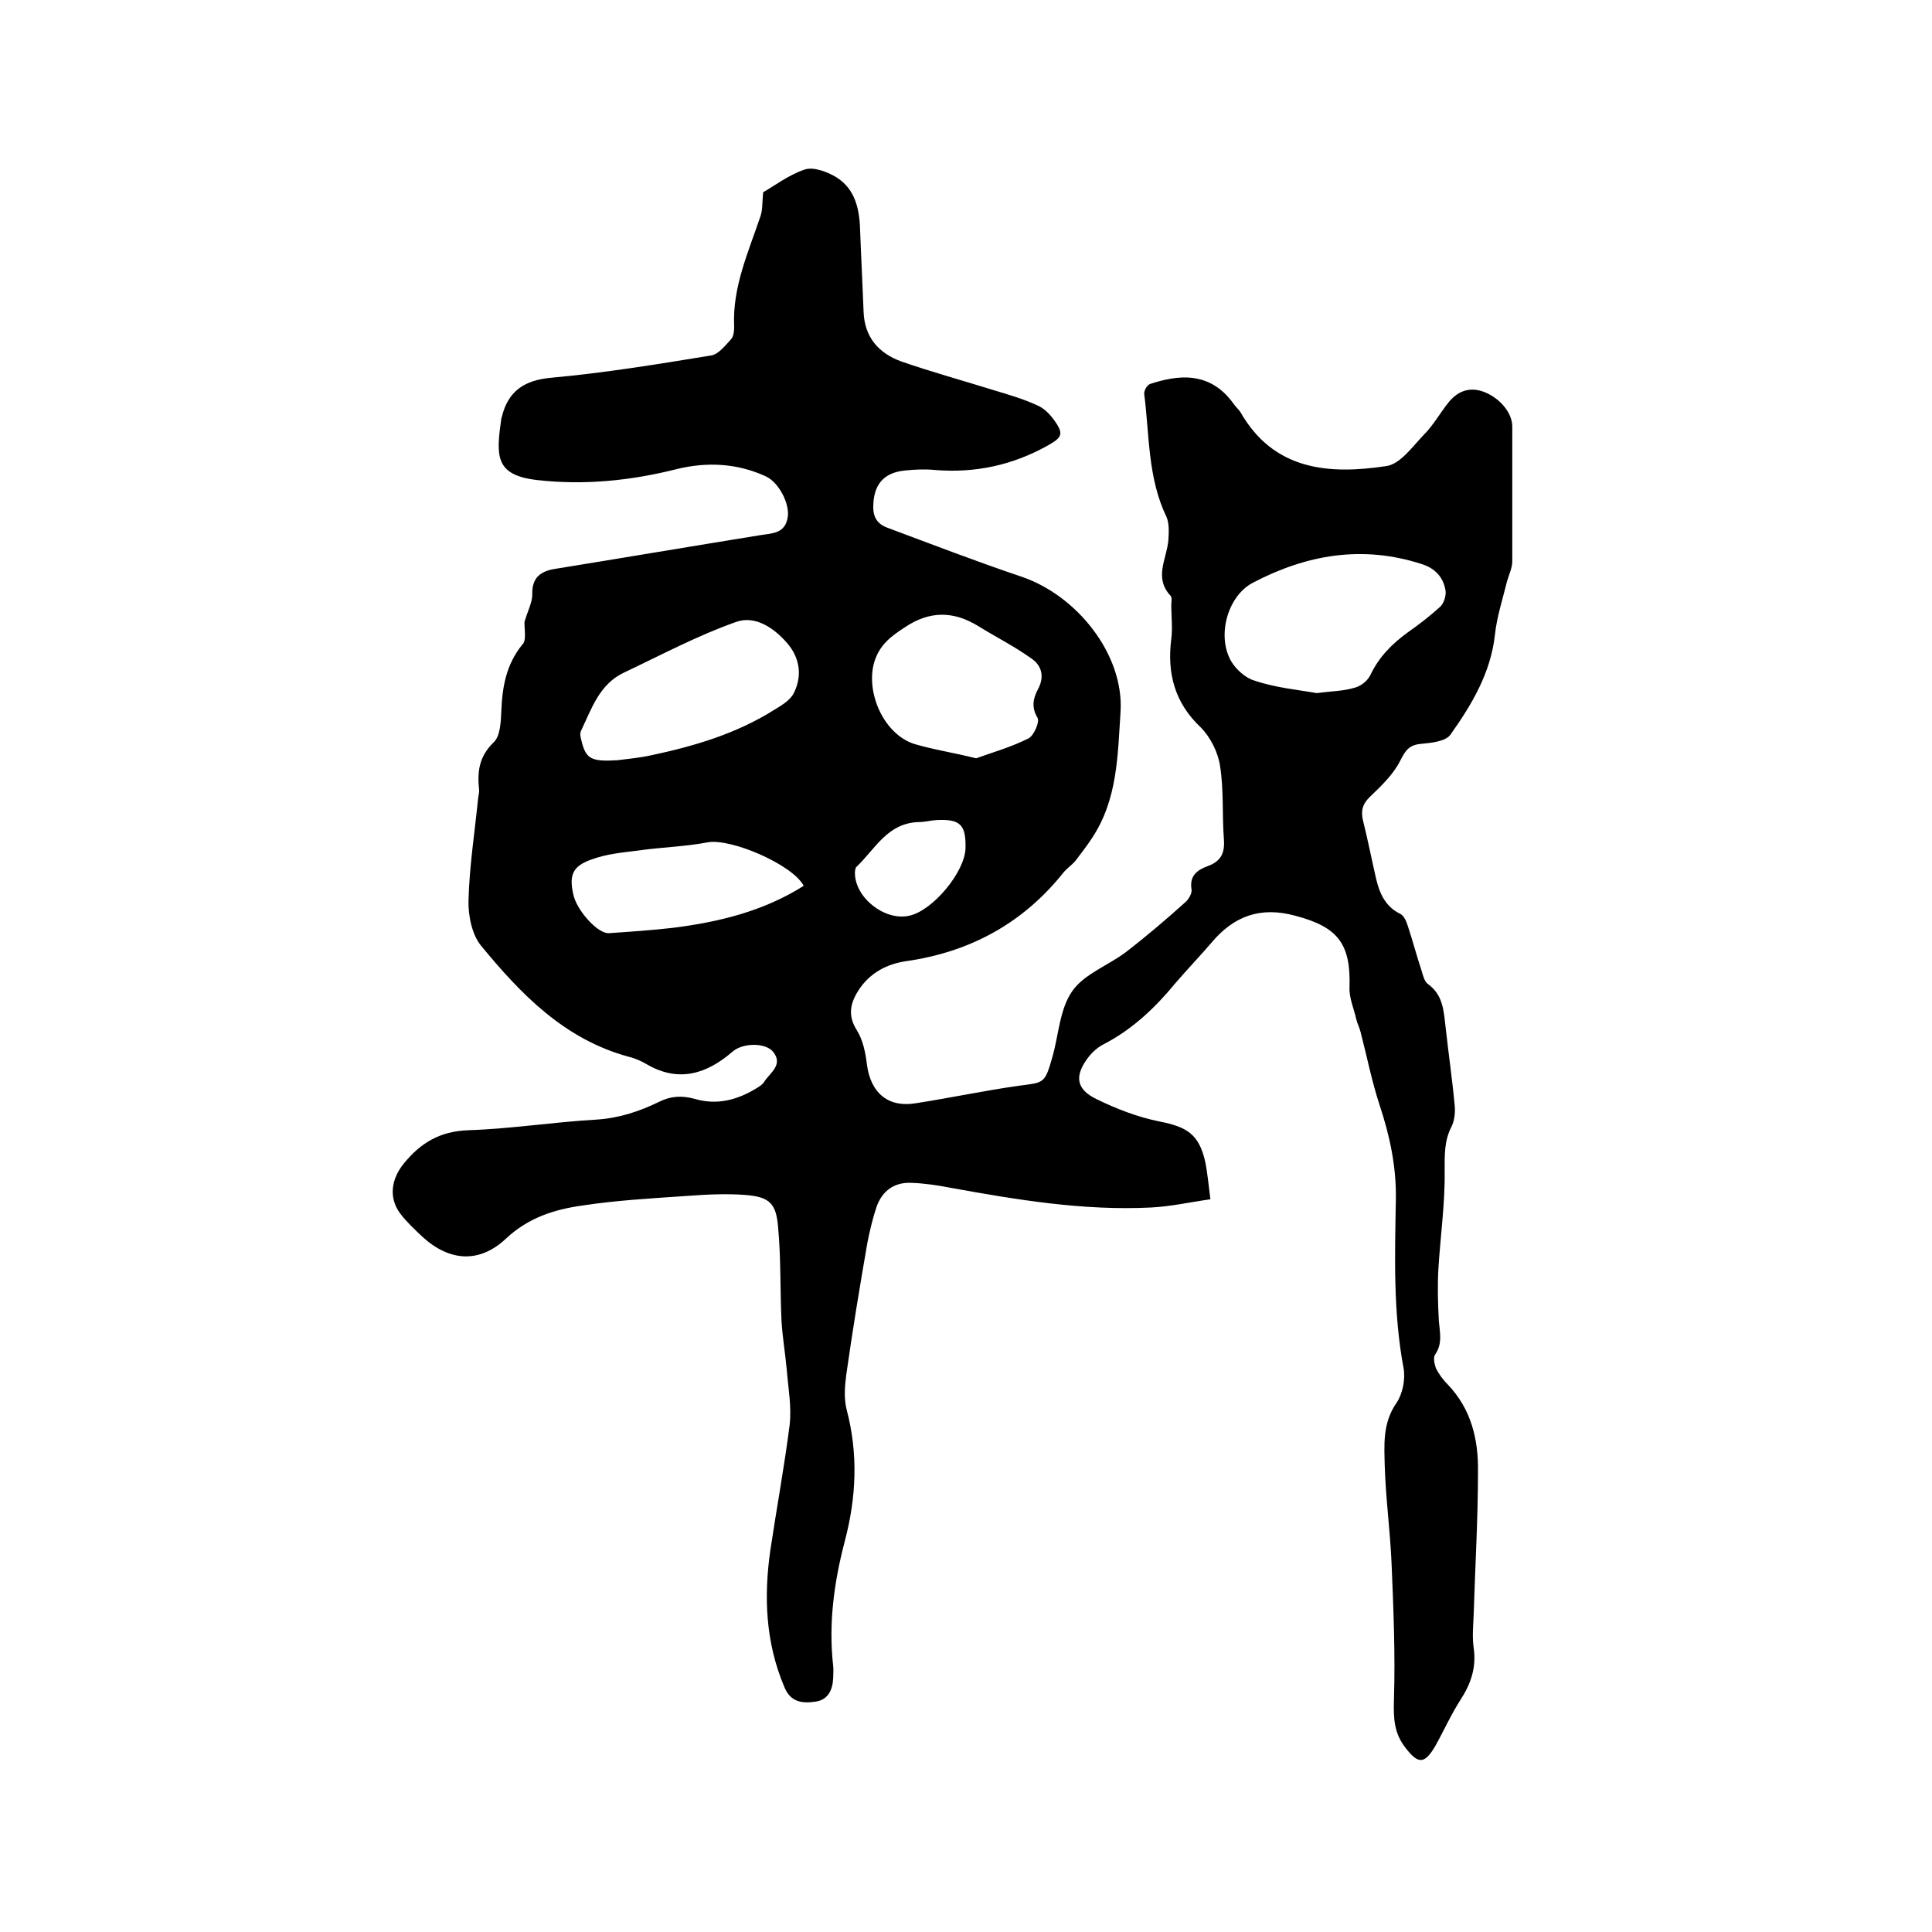 <svg enable-background="new 0 0 400 400" viewBox="0 0 400 400" xmlns="http://www.w3.org/2000/svg"><path d="m108.6 128.7c.7-2.3 1.6-4 1.6-5.6-.1-3.4 1.6-4.8 4.6-5.3 14.2-2.3 28.4-4.7 42.6-7 2.5-.4 5.2-.3 5.7-3.8.4-2.8-1.9-7.2-4.6-8.4-5.9-2.7-12.1-3-18.3-1.5-9.5 2.4-19.1 3.4-28.9 2.3-8.9-1-8.6-5-7.5-12.8 0-.1.1-.2.1-.3 1.3-5.3 4.6-7.6 10.3-8.1 11-1 22-2.8 33-4.6 1.5-.2 2.9-2 4.1-3.3.6-.6.7-1.8.7-2.7-.4-8.2 3-15.5 5.5-23 .4-1.3.3-2.7.5-4.8 2.3-1.3 5.3-3.6 8.6-4.7 1.8-.6 4.5.4 6.4 1.5 4.3 2.6 5 7.1 5.1 11.6.2 5.5.5 11 .7 16.4.2 5.2 3.1 8.5 7.7 10.2 6.3 2.2 12.9 4 19.3 6 3 .9 6.1 1.8 8.9 3.1 1.5.6 2.8 2 3.7 3.3 1.9 2.7 1.4 3.4-1.4 5-7.3 4.1-15.1 5.8-23.5 5.1-2-.2-4-.1-6 .1-4.6.4-6.7 3-6.7 7.6 0 2.5 1.2 3.7 3.3 4.4 9.1 3.4 18.2 6.9 27.4 10 11.5 3.9 21.2 16.1 20.5 27.9-.6 9.1-.6 18.2-5.9 26.2-1.1 1.7-2.3 3.2-3.5 4.8-.7.8-1.6 1.4-2.3 2.2-8.4 10.6-19.4 16.6-32.7 18.5-4.1.6-7.6 2.5-9.9 6.1-1.7 2.7-2.2 5.2-.3 8.2 1.3 2.1 1.8 4.7 2.1 7.2.8 5.8 4.4 8.9 10.2 7.9 7.1-1.1 14.1-2.6 21.2-3.6 5.3-.7 5.4-.4 7-6 1.3-4.6 1.5-9.9 4.1-13.6 2.4-3.5 7.4-5.3 11-8 4.3-3.3 8.4-6.8 12.4-10.4.7-.6 1.4-1.8 1.3-2.6-.5-2.9 1.2-4.1 3.4-4.9 2.7-1 3.5-2.7 3.3-5.5-.4-5.1 0-10.2-.8-15.2-.4-2.8-2-6-4-8-5.4-5.1-7-11.2-6.1-18.3.3-2.3 0-4.7 0-7 0-.6.2-1.5-.1-1.9-3.6-3.8-.8-7.7-.5-11.6.1-1.6.2-3.4-.4-4.8-3.9-8.1-3.5-16.9-4.6-25.4-.1-.7.6-1.9 1.2-2.1 5.5-1.8 12.3-2.9 17.3 4.1.4.6 1 1.1 1.4 1.7 6.9 12.1 18.3 13 30.2 11.2 2.9-.4 5.4-4 7.8-6.5 2-2 3.4-4.6 5.2-6.8 1.9-2.3 4.4-3.2 7.4-2 3.2 1.3 5.7 4.3 5.7 7.1v27.9c0 1.4-.7 2.8-1.1 4.2-.9 3.7-2.1 7.3-2.5 11.1-.9 7.9-4.8 14.4-9.2 20.6-1 1.4-3.9 1.7-6 1.9-2.5.2-3.3 1.3-4.4 3.5-1.4 2.8-3.9 5.2-6.2 7.4-1.6 1.5-2 3-1.5 5 1 4 1.8 8.1 2.7 12 .7 3 1.9 5.8 5 7.3.8.4 1.3 1.6 1.6 2.6 1 3 1.8 6.1 2.8 9.1.3 1 .6 2.3 1.3 2.8 3.2 2.3 3.3 5.6 3.7 9 .6 5.5 1.4 10.9 1.9 16.4.1 1.4-.1 3-.7 4.2-1.5 2.9-1.4 5.9-1.4 9.1.1 6.8-.9 13.6-1.3 20.4-.2 3.5-.1 7.1.1 10.7.2 2.4.8 4.7-.8 7-.4.6-.1 2 .2 2.8.6 1.2 1.5 2.4 2.4 3.3 4.9 5.1 6.4 11.4 6.3 18.1 0 9.9-.6 19.9-.9 29.8-.1 2.2-.3 4.5 0 6.6.6 4-.5 7.4-2.7 10.8-2 3.1-3.5 6.5-5.3 9.7-2.2 3.7-3.5 3.6-6 .4-2.5-3.1-2.6-6.2-2.5-10 .3-9.5-.1-19-.5-28.5-.3-6.7-1.2-13.3-1.4-19.9-.1-4.4-.5-8.9 2.4-13.1 1.3-1.9 1.9-4.9 1.5-7.2-2.2-11.7-1.8-23.4-1.6-35.1.1-6.8-1.3-13.2-3.4-19.5-1.6-4.9-2.6-10-3.9-15-.2-.9-.7-1.8-.9-2.7-.5-2.2-1.5-4.4-1.4-6.6.3-9.1-2.5-12.5-11.2-14.8-7.3-2-12.8.1-17.4 5.6-2.4 2.8-5 5.5-7.4 8.3-4.2 5.1-8.9 9.6-14.9 12.7-1.2.6-2.3 1.6-3.1 2.6-3 3.9-2.7 6.7 1.7 8.8 4.1 2 8.5 3.7 13 4.6 5.6 1.1 8.1 2.6 9.4 8.2.5 2.4.7 4.8 1.1 7.9-4.3.6-8.2 1.5-12.3 1.7-14 .7-27.8-1.6-41.6-4.1-2.6-.5-5.2-.9-7.9-1-3.6-.2-6.1 1.6-7.3 4.9-.8 2.4-1.4 4.9-1.9 7.4-1.6 9.2-3.1 18.3-4.4 27.5-.3 2.3-.5 4.9.1 7.2 2.4 9.1 2 18.1-.4 27.2-2.2 8.4-3.4 17-2.4 25.8.1.8 0 1.7 0 2.5-.1 2.4-1 4.5-3.6 4.9-2.7.4-5.2.2-6.5-3-3.9-9.2-4.3-18.7-2.9-28.4 1.3-8.7 2.9-17.3 4-26 .4-3.7-.3-7.5-.6-11.2-.3-3.4-.9-6.8-1.1-10.3-.3-6.4-.1-12.9-.7-19.3-.4-5-1.8-6.3-6.8-6.7-4-.3-8-.1-12 .2-7.3.5-14.6.9-21.8 2-5.7.8-11.1 2.5-15.7 6.8-5.5 5.2-11.7 4.8-17.3-.3-1.6-1.5-3.3-3.1-4.6-4.8-2.5-3.3-1.9-7.2.7-10.4 3.5-4.3 7.5-6.7 13.4-6.9 8.9-.3 17.7-1.7 26.5-2.2 4.7-.3 8.9-1.7 13-3.7 2.4-1.2 4.7-1.3 7.3-.6 4.7 1.4 9 .2 13-2.3.5-.3 1.1-.7 1.4-1.2 1.2-1.9 4-3.5 1.9-6.2-1.6-2-6.3-1.9-8.4-.1-5.3 4.6-11.1 6.5-17.7 2.7-1.2-.7-2.5-1.3-3.8-1.6-13.3-3.6-22.3-12.9-30.6-23-1.9-2.3-2.7-6.3-2.6-9.5.2-7.1 1.3-14.1 2-21.1.1-.5.2-1.1.2-1.6-.4-3.7-.1-6.9 3-9.9 1.4-1.3 1.5-4.3 1.6-6.6.2-4.9 1-9.5 4.3-13.6 1-.8.4-3.4.5-4.8zm164 14.8c3-.4 5.5-.4 7.8-1.1 1.3-.3 2.7-1.4 3.3-2.6 1.8-3.8 4.5-6.5 7.8-8.9 2.3-1.6 4.6-3.4 6.7-5.3.7-.7 1.2-2.1 1.1-3.2-.4-2.8-2.1-4.7-4.9-5.6-12.3-4-23.9-2-35.1 3.9-5.2 2.8-7.4 11-4.4 16.2 1 1.7 3 3.5 4.8 4 4.4 1.5 9 1.9 12.9 2.6zm-144.8 13.9c2.3-.3 4.6-.5 6.9-1 9-1.9 17.8-4.5 25.7-9.5 1.5-.9 3.3-2 4-3.5 1.7-3.5 1.2-7.1-1.3-10.1-2.8-3.3-6.8-6-10.8-4.5-7.9 2.8-15.4 6.8-23 10.4-5.2 2.4-6.8 7.5-9 12.1-.3.6-.1 1.4.1 2.1.9 3.8 2.1 4.3 7.4 4zm74.3-.4c3.3-1.2 7.2-2.3 10.8-4.1 1.2-.6 2.4-3.5 1.9-4.3-1.3-2.2-.9-4 .1-5.9 1.4-2.6.8-4.9-1.4-6.4-3.5-2.5-7.3-4.4-11-6.7-5.1-3.1-10-3.2-15.2.3-2.9 1.9-5.2 3.6-6.3 7.2-1.8 6.2 1.9 14.8 8.2 16.9 4 1.2 8.1 1.8 12.9 3zm-35.7 26.4c-2.3-4.4-15.1-9.9-19.9-9-4.7.9-9.6 1-14.4 1.7-3.2.4-6.5.7-9.5 1.8-4.1 1.4-4.8 3.3-3.9 7.3.7 3.3 5.1 8.2 7.4 8 4.4-.3 8.8-.6 13.2-1.1 9.5-1.2 18.7-3.4 27.1-8.7zm33.5-7.8c.1-4.9-1.1-6.1-6.2-5.8-1.2.1-2.3.4-3.5.4-6.5.2-9 5.6-12.9 9.3-.2.2-.3.8-.3 1.2 0 5.2 6.2 10 11.2 8.9 4.9-1 11.6-9.1 11.7-14z"/></svg>